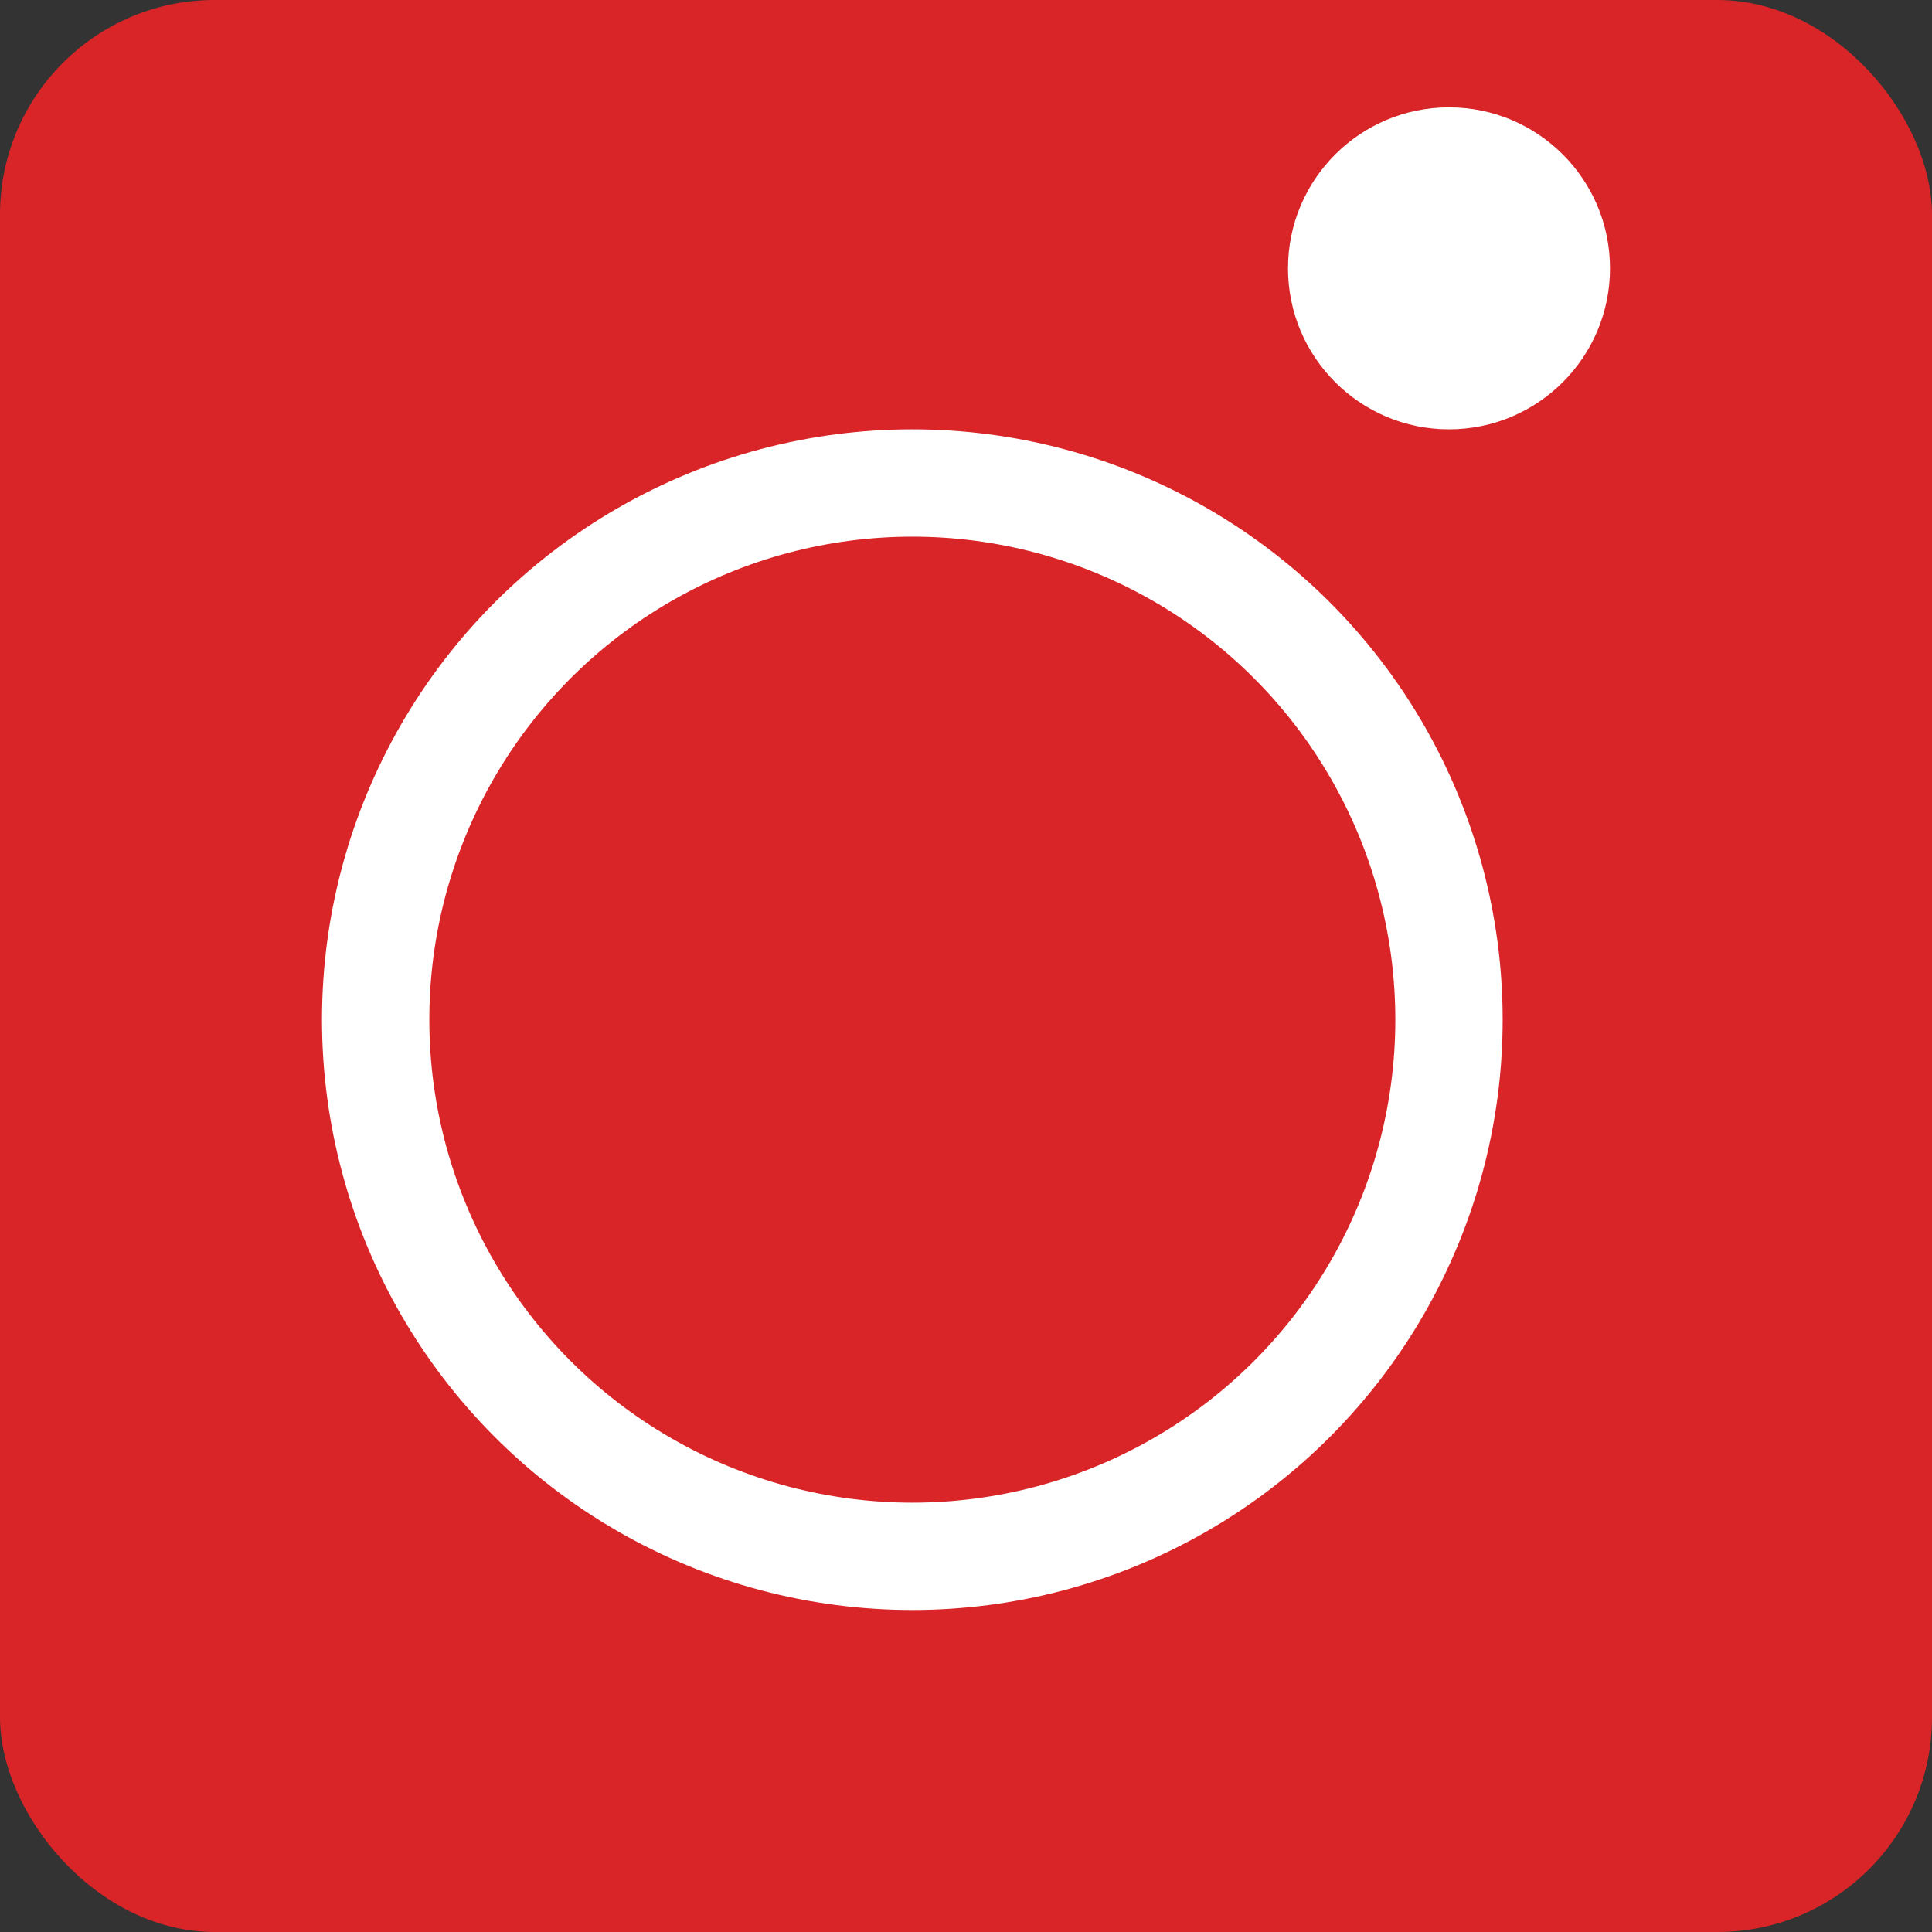 <?xml version="1.0" encoding="UTF-8"?>
<svg xmlns="http://www.w3.org/2000/svg" width="18" height="18" viewBox="0 0 18 18" fill="none">
  <rect x="0" y="0" width="18" height="18" fill="#333333" stroke="none"/>
  <rect width="18" height="18" rx="2" fill="#D92528"></rect>
  <circle cx="8.5" cy="9.5" r="5" stroke="white"></circle>
  <circle cx="13.5" cy="2.5" r="1.5" fill="white"></circle>
</svg>
